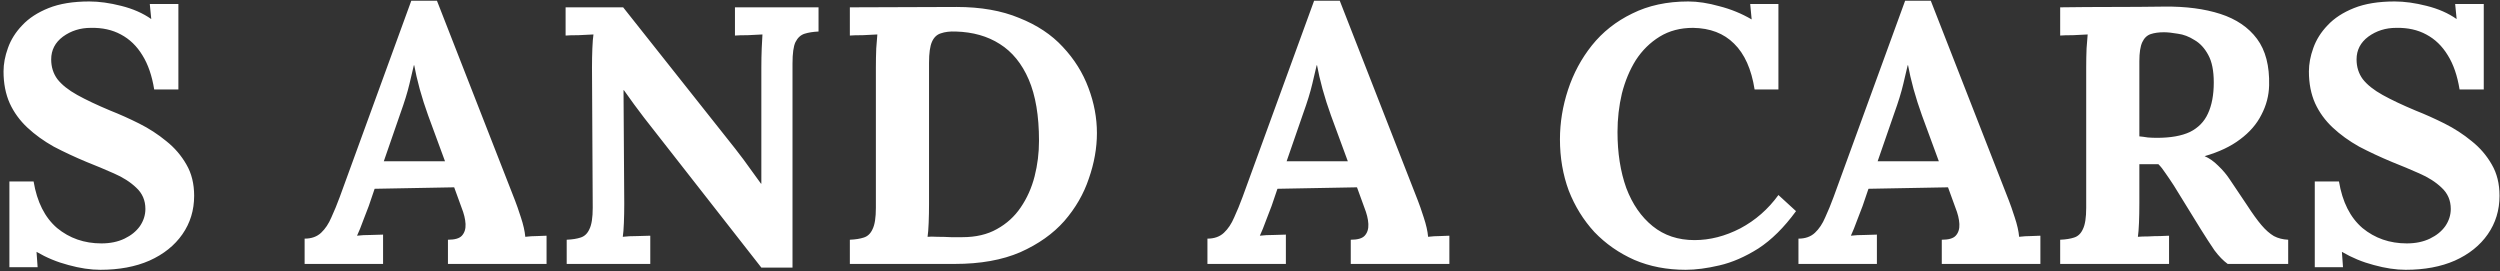 <svg width="341" height="37" viewBox="0 0 341 37" fill="none" xmlns="http://www.w3.org/2000/svg">
<rect x="0" y="0" width="341" height="37" fill="#333333" stroke="none"/>
<path d="M21.032 12.2C20.732 10.333 20.199 8.783 19.432 7.55C18.665 6.283 17.682 5.333 16.482 4.7C15.315 4.067 13.949 3.767 12.382 3.8C10.949 3.8 9.682 4.2 8.582 5C7.515 5.8 6.982 6.833 6.982 8.1C6.982 9.133 7.265 10.033 7.832 10.8C8.432 11.567 9.332 12.283 10.532 12.95C11.732 13.617 13.249 14.333 15.082 15.1C16.349 15.6 17.649 16.183 18.982 16.85C20.315 17.517 21.549 18.317 22.682 19.25C23.815 20.15 24.732 21.217 25.432 22.45C26.132 23.65 26.482 25.067 26.482 26.7C26.482 28.667 25.949 30.417 24.882 31.95C23.815 33.483 22.315 34.683 20.382 35.55C18.482 36.383 16.249 36.8 13.682 36.8C12.349 36.8 10.899 36.583 9.332 36.15C7.799 35.75 6.349 35.15 4.982 34.35L5.132 36.45H1.282V24.75H4.582C5.049 27.55 6.115 29.667 7.782 31.1C9.482 32.5 11.499 33.2 13.832 33.2C15.032 33.2 16.082 32.983 16.982 32.55C17.882 32.117 18.582 31.55 19.082 30.85C19.582 30.117 19.832 29.333 19.832 28.5C19.832 27.333 19.415 26.367 18.582 25.6C17.782 24.833 16.765 24.183 15.532 23.65C14.332 23.117 13.099 22.6 11.832 22.1C10.232 21.433 8.732 20.733 7.332 20C5.965 19.233 4.765 18.367 3.732 17.4C2.699 16.433 1.899 15.333 1.332 14.1C0.765 12.833 0.482 11.383 0.482 9.75C0.482 8.717 0.682 7.65 1.082 6.55C1.482 5.417 2.132 4.383 3.032 3.45C3.932 2.483 5.132 1.7 6.632 1.1C8.132 0.5 9.982 0.2 12.182 0.2C13.515 0.2 14.965 0.4 16.532 0.8C18.132 1.2 19.499 1.8 20.632 2.6L20.432 0.55H24.332V12.2H21.032ZM41.55 36V32.55C42.483 32.55 43.233 32.283 43.8 31.75C44.366 31.217 44.833 30.517 45.2 29.65C45.6 28.783 45.983 27.85 46.35 26.85L56.1 0.1H59.6L70.25 27.35C70.45 27.85 70.716 28.617 71.05 29.65C71.383 30.65 71.583 31.533 71.65 32.3C72.216 32.233 72.75 32.2 73.25 32.2C73.783 32.167 74.216 32.15 74.55 32.15V36H61.1V32.7C62.033 32.7 62.666 32.517 63 32.15C63.366 31.75 63.533 31.217 63.5 30.55C63.466 29.883 63.283 29.133 62.95 28.3L61.95 25.55L51.1 25.75L50.3 28.1C50.133 28.533 49.883 29.183 49.55 30.05C49.25 30.883 48.966 31.583 48.7 32.15C49.233 32.083 49.866 32.05 50.6 32.05C51.366 32.017 51.916 32 52.25 32V36H41.55ZM52.35 22H60.7L58.4 15.75C57.966 14.55 57.583 13.35 57.25 12.15C56.916 10.917 56.666 9.833 56.5 8.9H56.45C56.316 9.467 56.116 10.317 55.85 11.45C55.583 12.583 55.166 13.933 54.6 15.5L52.35 22ZM103.848 36.5L87.848 16.05C87.415 15.483 86.965 14.883 86.498 14.25C86.031 13.617 85.565 12.967 85.098 12.3H85.048L85.148 27.8C85.148 28.7 85.131 29.567 85.098 30.4C85.065 31.233 85.015 31.867 84.948 32.3C85.481 32.233 86.148 32.2 86.948 32.2C87.781 32.167 88.365 32.15 88.698 32.15V36H77.298V32.7C78.065 32.667 78.698 32.567 79.198 32.4C79.731 32.233 80.131 31.85 80.398 31.25C80.698 30.65 80.848 29.683 80.848 28.35L80.748 9.2C80.748 8.3 80.765 7.433 80.798 6.6C80.831 5.767 80.881 5.133 80.948 4.7C80.415 4.733 79.731 4.767 78.898 4.8C78.098 4.8 77.515 4.817 77.148 4.85V1H84.998L100.298 20.3C101.131 21.367 101.815 22.283 102.348 23.05C102.915 23.817 103.398 24.483 103.798 25.05H103.848V9.2C103.848 8.3 103.865 7.433 103.898 6.6C103.931 5.767 103.965 5.133 103.998 4.7C103.465 4.733 102.798 4.767 101.998 4.8C101.198 4.8 100.615 4.817 100.248 4.85V1H111.648V4.3C110.915 4.333 110.281 4.433 109.748 4.6C109.215 4.767 108.798 5.15 108.498 5.75C108.231 6.317 108.098 7.283 108.098 8.65V36.5H103.848ZM115.92 32.7C116.687 32.667 117.32 32.567 117.82 32.4C118.353 32.233 118.753 31.85 119.02 31.25C119.32 30.65 119.47 29.683 119.47 28.35V9.2C119.47 8.3 119.487 7.433 119.52 6.6C119.587 5.767 119.637 5.133 119.67 4.7C119.137 4.733 118.47 4.767 117.67 4.8C116.87 4.8 116.287 4.817 115.92 4.85V1L130.47 0.95C133.77 0.95 136.62 1.45 139.02 2.45C141.453 3.417 143.437 4.733 144.97 6.4C146.537 8.067 147.703 9.933 148.47 12C149.237 14.033 149.62 16.083 149.62 18.15C149.62 20.183 149.253 22.25 148.52 24.35C147.82 26.45 146.703 28.383 145.17 30.15C143.637 31.883 141.637 33.3 139.17 34.4C136.703 35.467 133.72 36 130.22 36H115.92V32.7ZM126.72 27.8C126.72 28.7 126.703 29.567 126.67 30.4C126.637 31.233 126.587 31.867 126.52 32.3C126.853 32.267 127.303 32.267 127.87 32.3C128.47 32.3 129.087 32.317 129.72 32.35C130.353 32.35 130.87 32.35 131.27 32.35C133.103 32.35 134.67 31.983 135.97 31.25C137.303 30.517 138.387 29.533 139.22 28.3C140.087 27.033 140.72 25.617 141.12 24.05C141.52 22.483 141.72 20.867 141.72 19.2C141.72 15.8 141.253 13.017 140.32 10.85C139.387 8.683 138.07 7.067 136.37 6C134.703 4.933 132.703 4.367 130.37 4.3C129.57 4.267 128.887 4.35 128.32 4.55C127.787 4.717 127.387 5.1 127.12 5.7C126.853 6.3 126.72 7.25 126.72 8.55V27.8ZM164.694 36V32.55C165.627 32.55 166.377 32.283 166.944 31.75C167.511 31.217 167.977 30.517 168.344 29.65C168.744 28.783 169.127 27.85 169.494 26.85L179.244 0.1H182.744L193.394 27.35C193.594 27.85 193.861 28.617 194.194 29.65C194.527 30.65 194.727 31.533 194.794 32.3C195.361 32.233 195.894 32.2 196.394 32.2C196.927 32.167 197.361 32.15 197.694 32.15V36H184.244V32.7C185.177 32.7 185.811 32.517 186.144 32.15C186.511 31.75 186.677 31.217 186.644 30.55C186.611 29.883 186.427 29.133 186.094 28.3L185.094 25.55L174.244 25.75L173.444 28.1C173.277 28.533 173.027 29.183 172.694 30.05C172.394 30.883 172.111 31.583 171.844 32.15C172.377 32.083 173.011 32.05 173.744 32.05C174.511 32.017 175.061 32 175.394 32V36H164.694ZM175.494 22H183.844L181.544 15.75C181.111 14.55 180.727 13.35 180.394 12.15C180.061 10.917 179.811 9.833 179.644 8.9H179.594C179.461 9.467 179.261 10.317 178.994 11.45C178.727 12.583 178.311 13.933 177.744 15.5L175.494 22ZM239.327 12.2C238.894 9.433 237.961 7.35 236.527 5.95C235.127 4.55 233.261 3.833 230.927 3.8C229.194 3.8 227.677 4.2 226.377 5C225.077 5.8 223.994 6.867 223.127 8.2C222.294 9.533 221.661 11.05 221.227 12.75C220.827 14.45 220.627 16.2 220.627 18C220.627 20.867 221.027 23.417 221.827 25.65C222.661 27.85 223.861 29.583 225.427 30.85C226.994 32.117 228.894 32.75 231.127 32.75C233.227 32.75 235.311 32.217 237.377 31.15C239.444 30.05 241.177 28.533 242.577 26.6L244.977 28.8C243.344 31.033 241.627 32.733 239.827 33.9C238.027 35.033 236.261 35.8 234.527 36.2C232.827 36.6 231.294 36.8 229.927 36.8C227.361 36.8 225.027 36.35 222.927 35.45C220.827 34.517 219.011 33.25 217.477 31.65C215.977 30.017 214.811 28.133 213.977 26C213.177 23.833 212.777 21.5 212.777 19C212.777 16.733 213.144 14.483 213.877 12.25C214.611 10.017 215.694 8 217.127 6.2C218.594 4.367 220.427 2.917 222.627 1.85C224.827 0.75 227.377 0.2 230.277 0.2C231.577 0.2 232.994 0.417 234.527 0.85C236.094 1.25 237.561 1.85 238.927 2.65L238.727 0.55H242.577V12.2H239.327ZM245.309 36V32.55C246.243 32.55 246.993 32.283 247.559 31.75C248.126 31.217 248.593 30.517 248.959 29.65C249.359 28.783 249.743 27.85 250.109 26.85L259.859 0.1H263.359L274.009 27.35C274.209 27.85 274.476 28.617 274.809 29.65C275.143 30.65 275.343 31.533 275.409 32.3C275.976 32.233 276.509 32.2 277.009 32.2C277.543 32.167 277.976 32.15 278.309 32.15V36H264.859V32.7C265.793 32.7 266.426 32.517 266.759 32.15C267.126 31.75 267.293 31.217 267.259 30.55C267.226 29.883 267.043 29.133 266.709 28.3L265.709 25.55L254.859 25.75L254.059 28.1C253.893 28.533 253.643 29.183 253.309 30.05C253.009 30.883 252.726 31.583 252.459 32.15C252.993 32.083 253.626 32.05 254.359 32.05C255.126 32.017 255.676 32 256.009 32V36H245.309ZM256.109 22H264.459L262.159 15.75C261.726 14.55 261.343 13.35 261.009 12.15C260.676 10.917 260.426 9.833 260.259 8.9H260.209C260.076 9.467 259.876 10.317 259.609 11.45C259.343 12.583 258.926 13.933 258.359 15.5L256.109 22ZM281.008 36V32.7C281.774 32.667 282.408 32.567 282.908 32.4C283.441 32.233 283.841 31.85 284.108 31.25C284.408 30.65 284.558 29.683 284.558 28.35V9.2C284.558 8.3 284.574 7.433 284.608 6.6C284.674 5.767 284.724 5.133 284.758 4.7C284.224 4.733 283.558 4.767 282.758 4.8C281.958 4.8 281.374 4.817 281.008 4.85V1C283.374 0.967 285.741 0.95 288.108 0.95C290.474 0.95 292.841 0.933 295.208 0.9C298.141 0.867 300.691 1.2 302.858 1.9C305.024 2.6 306.691 3.733 307.858 5.3C309.024 6.867 309.574 8.983 309.508 11.65C309.474 13.05 309.124 14.383 308.458 15.65C307.824 16.917 306.858 18.033 305.558 19C304.291 19.967 302.674 20.733 300.708 21.3C301.341 21.567 301.958 22 302.558 22.6C303.191 23.2 303.724 23.833 304.158 24.5L306.508 28C307.241 29.133 307.891 30.033 308.458 30.7C309.024 31.367 309.591 31.867 310.158 32.2C310.724 32.5 311.374 32.667 312.108 32.7V36H303.858C303.258 35.567 302.658 34.95 302.058 34.15C301.491 33.317 300.874 32.367 300.208 31.3L296.508 25.3C296.074 24.633 295.691 24.067 295.358 23.6C295.058 23.133 294.741 22.733 294.408 22.4C293.874 22.4 293.424 22.4 293.058 22.4C292.691 22.4 292.274 22.4 291.808 22.4V27.75C291.808 28.683 291.791 29.567 291.758 30.4C291.724 31.233 291.674 31.867 291.608 32.3C291.974 32.267 292.441 32.25 293.008 32.25C293.574 32.217 294.124 32.2 294.658 32.2C295.224 32.167 295.624 32.15 295.858 32.15V36H281.008ZM294.208 18.8C296.074 18.8 297.574 18.533 298.708 18C299.841 17.433 300.658 16.6 301.158 15.5C301.691 14.367 301.958 12.95 301.958 11.25C301.958 9.65 301.708 8.4 301.208 7.5C300.708 6.567 300.074 5.883 299.308 5.45C298.574 4.983 297.824 4.7 297.058 4.6C296.291 4.467 295.658 4.4 295.158 4.4C294.458 4.4 293.858 4.483 293.358 4.65C292.858 4.817 292.474 5.183 292.208 5.75C291.941 6.317 291.808 7.183 291.808 8.35V18.6C292.174 18.633 292.558 18.683 292.958 18.75C293.358 18.783 293.774 18.8 294.208 18.8ZM335.485 12.2C335.185 10.333 334.652 8.783 333.885 7.55C333.118 6.283 332.135 5.333 330.935 4.7C329.768 4.067 328.402 3.767 326.835 3.8C325.402 3.8 324.135 4.2 323.035 5C321.968 5.8 321.435 6.833 321.435 8.1C321.435 9.133 321.718 10.033 322.285 10.8C322.885 11.567 323.785 12.283 324.985 12.95C326.185 13.617 327.702 14.333 329.535 15.1C330.802 15.6 332.102 16.183 333.435 16.85C334.768 17.517 336.002 18.317 337.135 19.25C338.268 20.15 339.185 21.217 339.885 22.45C340.585 23.65 340.935 25.067 340.935 26.7C340.935 28.667 340.402 30.417 339.335 31.95C338.268 33.483 336.768 34.683 334.835 35.55C332.935 36.383 330.702 36.8 328.135 36.8C326.802 36.8 325.352 36.583 323.785 36.15C322.252 35.75 320.802 35.15 319.435 34.35L319.585 36.45H315.735V24.75H319.035C319.502 27.55 320.568 29.667 322.235 31.1C323.935 32.5 325.952 33.2 328.285 33.2C329.485 33.2 330.535 32.983 331.435 32.55C332.335 32.117 333.035 31.55 333.535 30.85C334.035 30.117 334.285 29.333 334.285 28.5C334.285 27.333 333.868 26.367 333.035 25.6C332.235 24.833 331.218 24.183 329.985 23.65C328.785 23.117 327.552 22.6 326.285 22.1C324.685 21.433 323.185 20.733 321.785 20C320.418 19.233 319.218 18.367 318.185 17.4C317.152 16.433 316.352 15.333 315.785 14.1C315.218 12.833 314.935 11.383 314.935 9.75C314.935 8.717 315.135 7.65 315.535 6.55C315.935 5.417 316.585 4.383 317.485 3.45C318.385 2.483 319.585 1.7 321.085 1.1C322.585 0.5 324.435 0.2 326.635 0.2C327.968 0.2 329.418 0.4 330.985 0.8C332.585 1.2 333.952 1.8 335.085 2.6L334.885 0.55H338.785V12.2H335.485Z" fill="white"/>
</svg>
